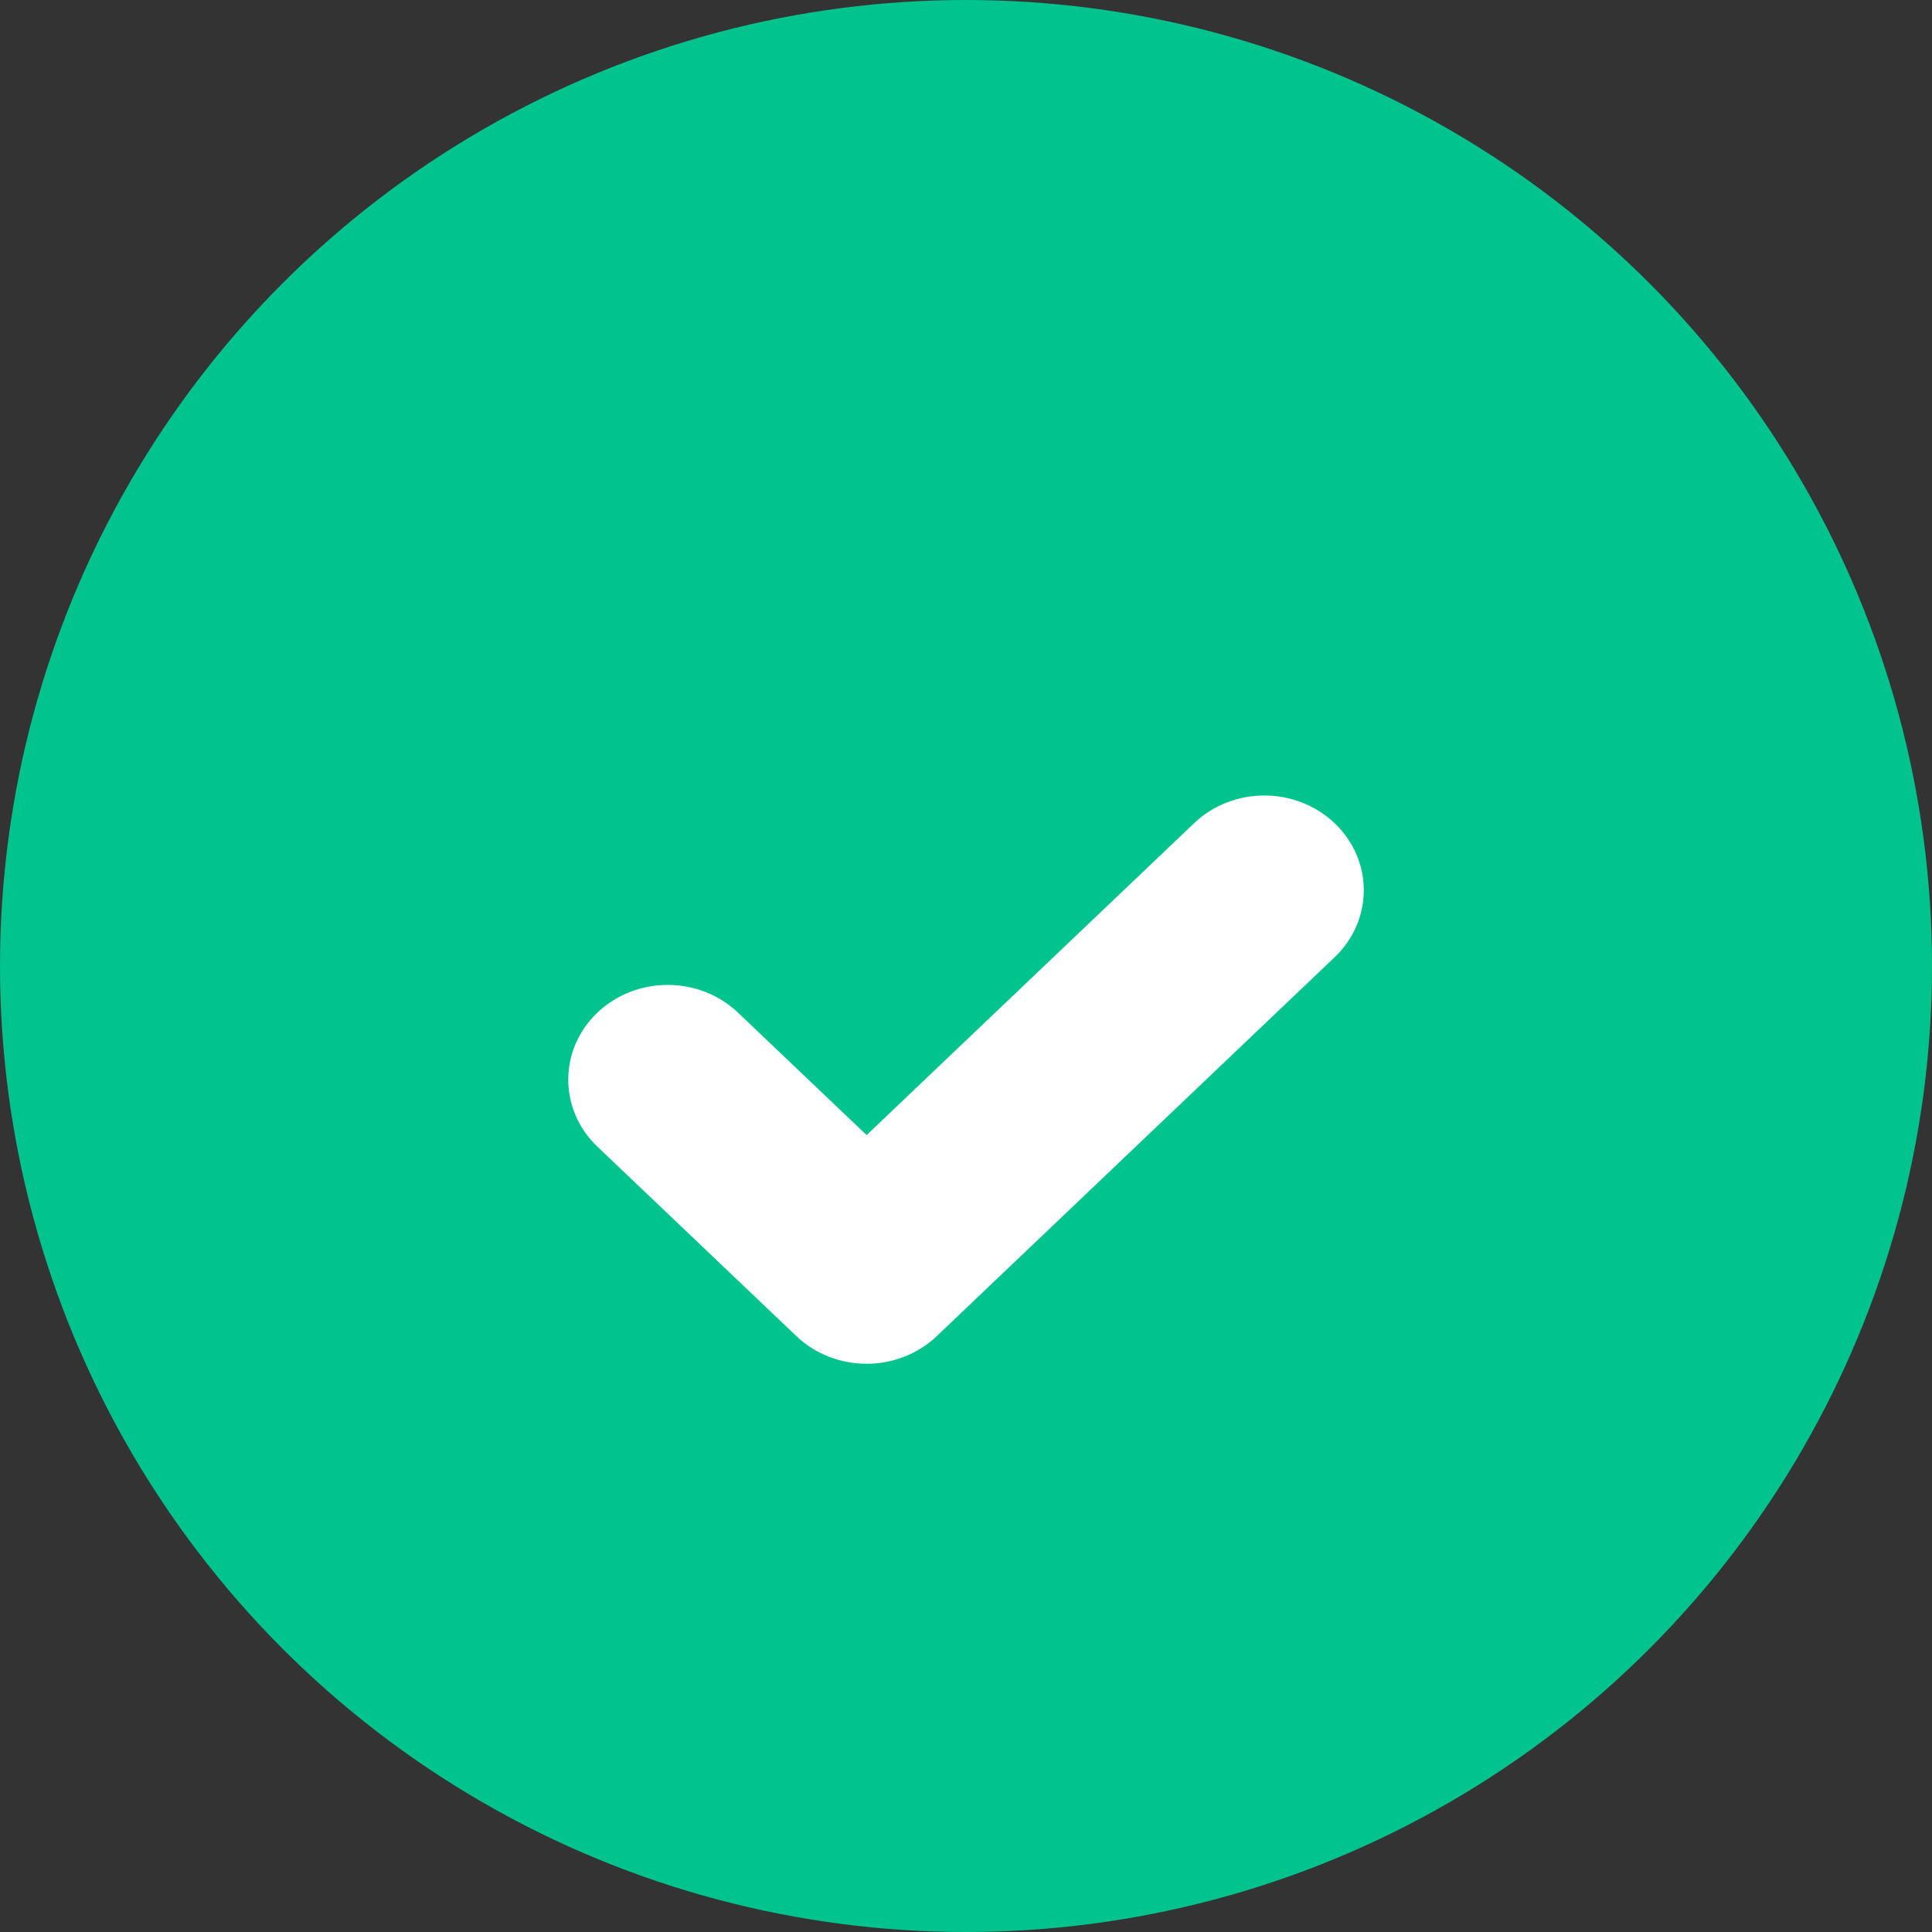 <svg width="27" height="27" viewBox="0 0 27 27" fill="none" xmlns="http://www.w3.org/2000/svg">
<rect x="0" y="0" width="27" height="27" fill="#333333" stroke="none"/>
<circle cx="13.5" cy="13.5" r="13.5" fill="#01C38D"/>
<path fill-rule="evenodd" clip-rule="evenodd" d="M18.652 11.505C19.195 12.022 19.195 12.86 18.652 13.377L13.093 18.671C12.55 19.188 11.671 19.188 11.128 18.671L8.348 16.024C7.806 15.507 7.806 14.669 8.348 14.152C8.891 13.635 9.771 13.635 10.314 14.152L12.111 15.863L16.687 11.505C17.229 10.988 18.109 10.988 18.652 11.505Z" fill="white"/>
</svg>
